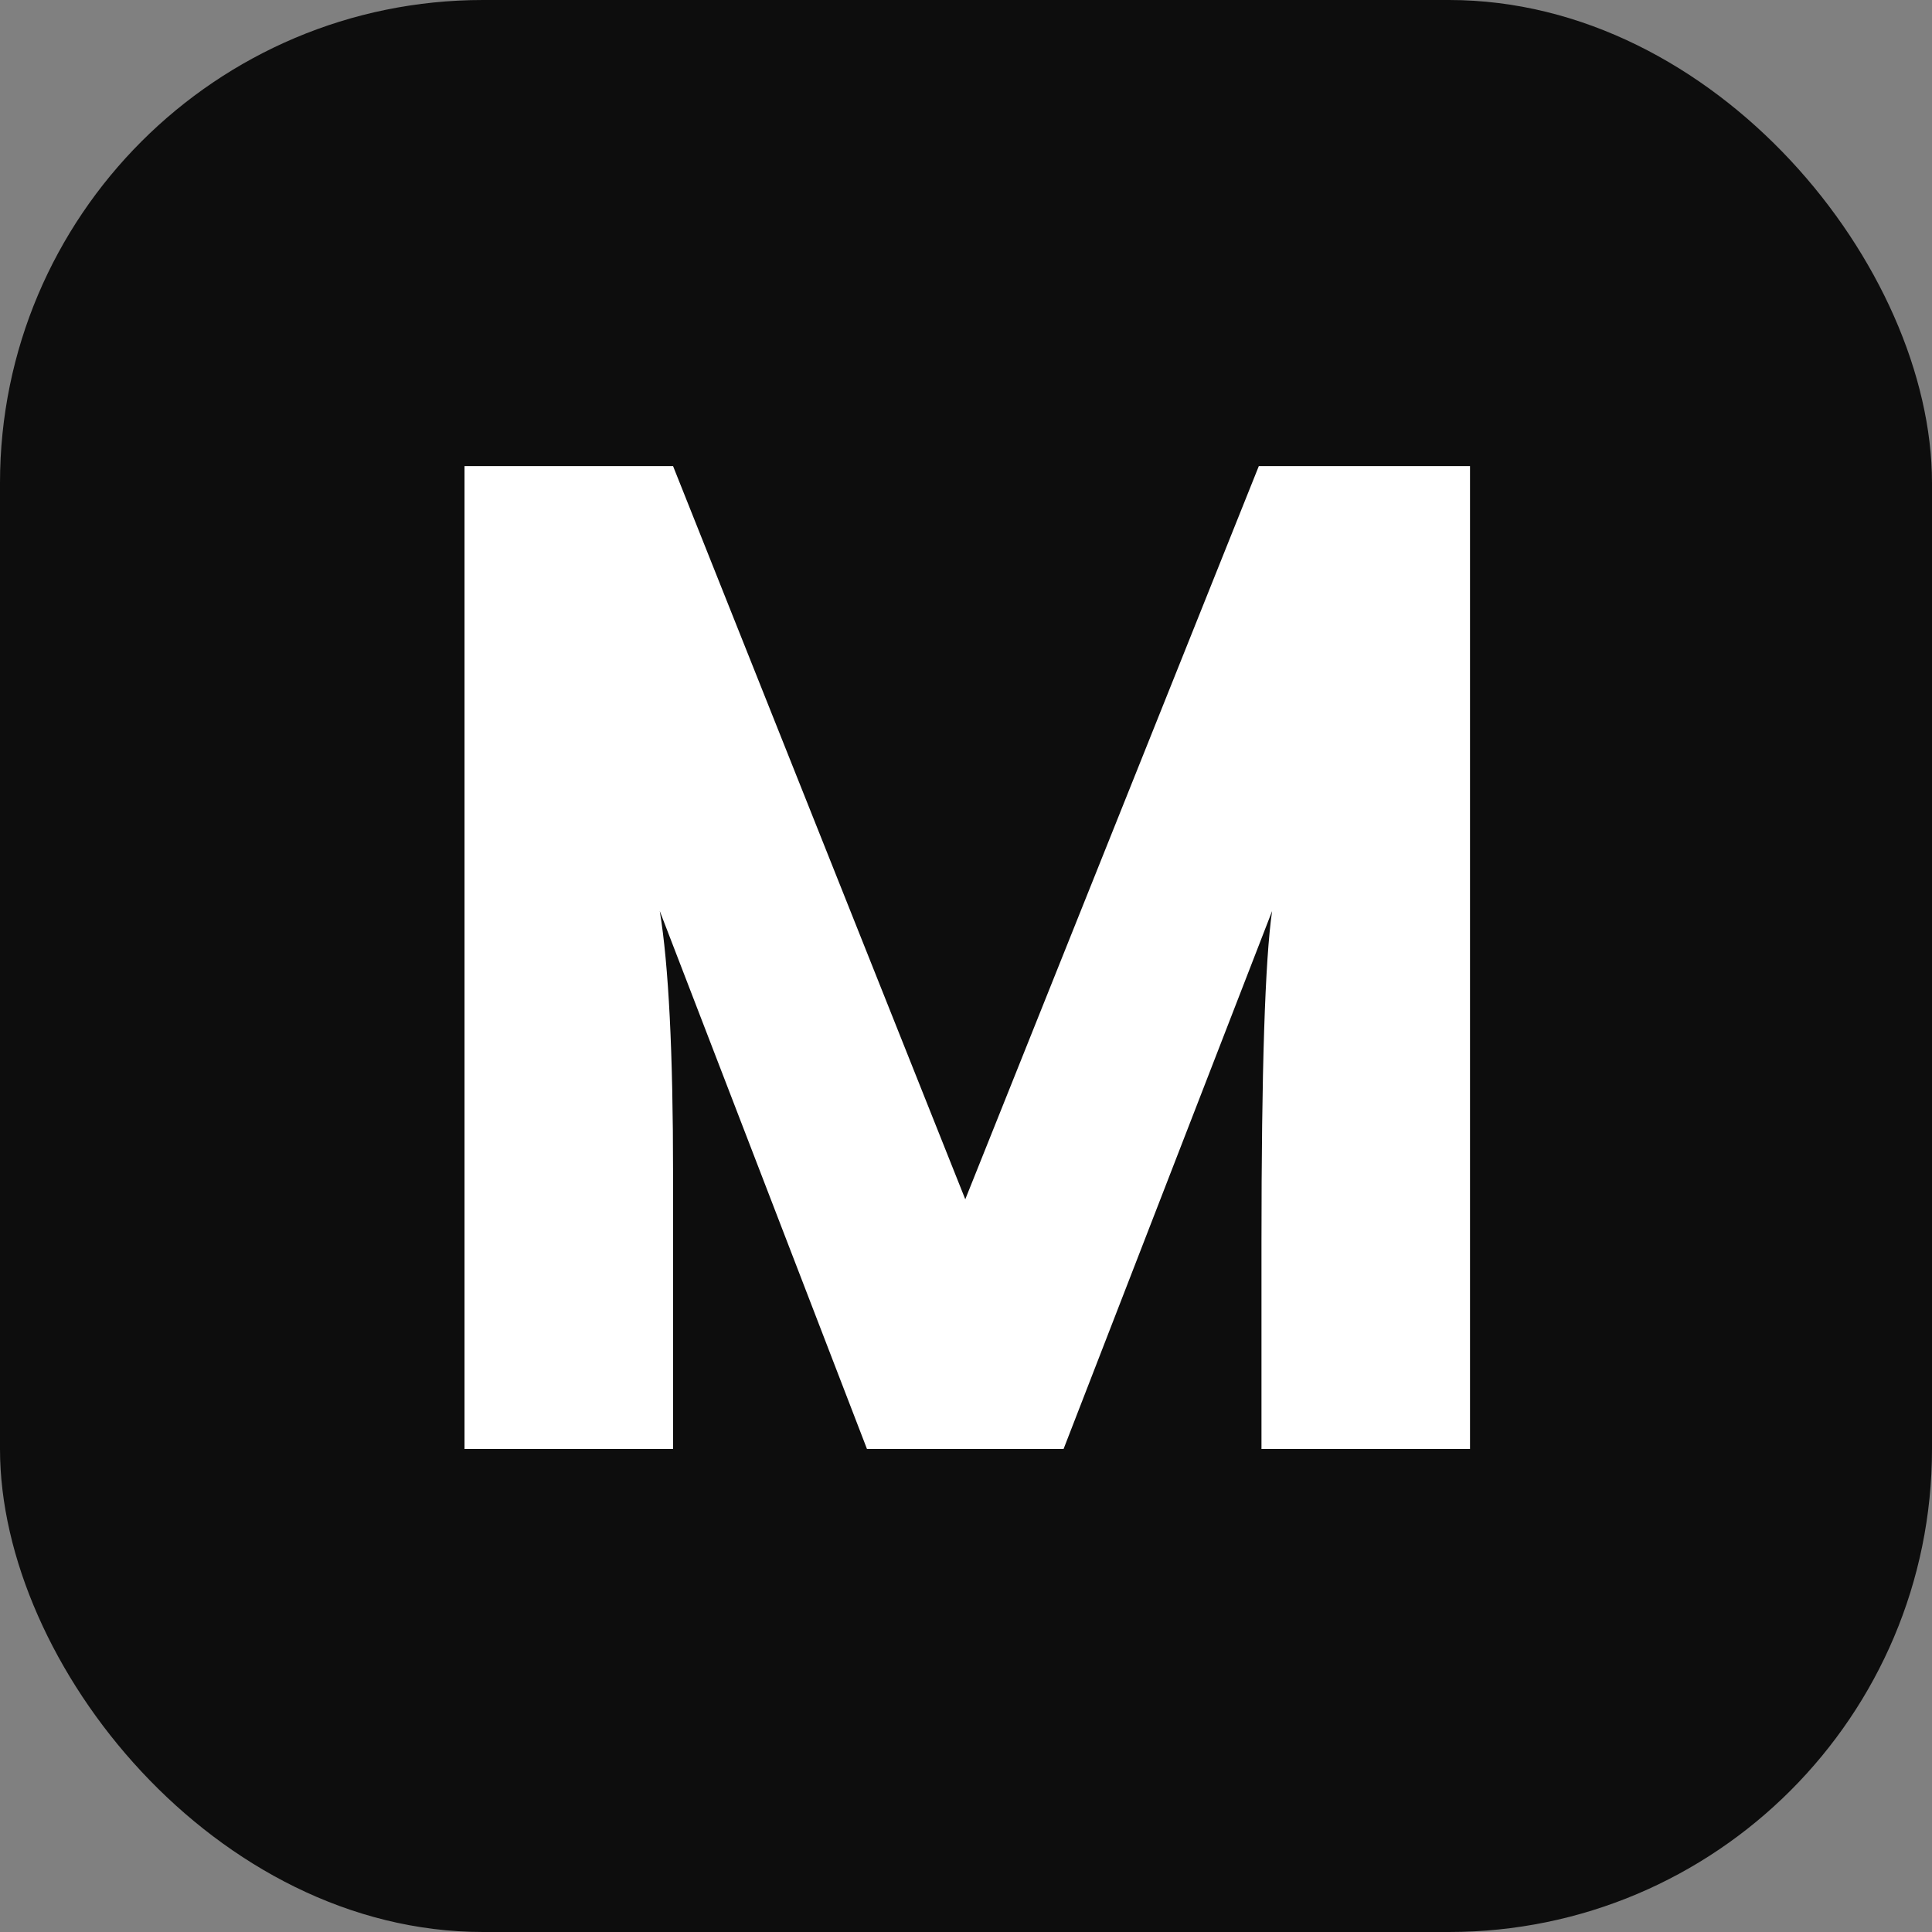 <svg width="32" height="32" viewBox="0 0 32 32" fill="none" xmlns="http://www.w3.org/2000/svg">
<rect x="0" y="0" width="32" height="32" fill="#808080" stroke="none"/>
<g clip-path="url(#clip0_708_5)">
<rect width="32" height="32" fill="#0D0D0D"/>
<path d="M11.148 24H7.694V7.72H11.148L15.988 19.864L20.85 7.72H24.348V24H20.894V20.59C20.894 17.73 20.953 15.897 21.07 15.09L17.616 24H14.36L10.928 15.09C11.075 15.985 11.148 17.437 11.148 19.446V24Z" fill="white"/>
</g>
<defs>
<clipPath id="clip0_708_5">
<rect width="32" height="32" rx="8" fill="white"/>
</clipPath>
</defs>
</svg>
